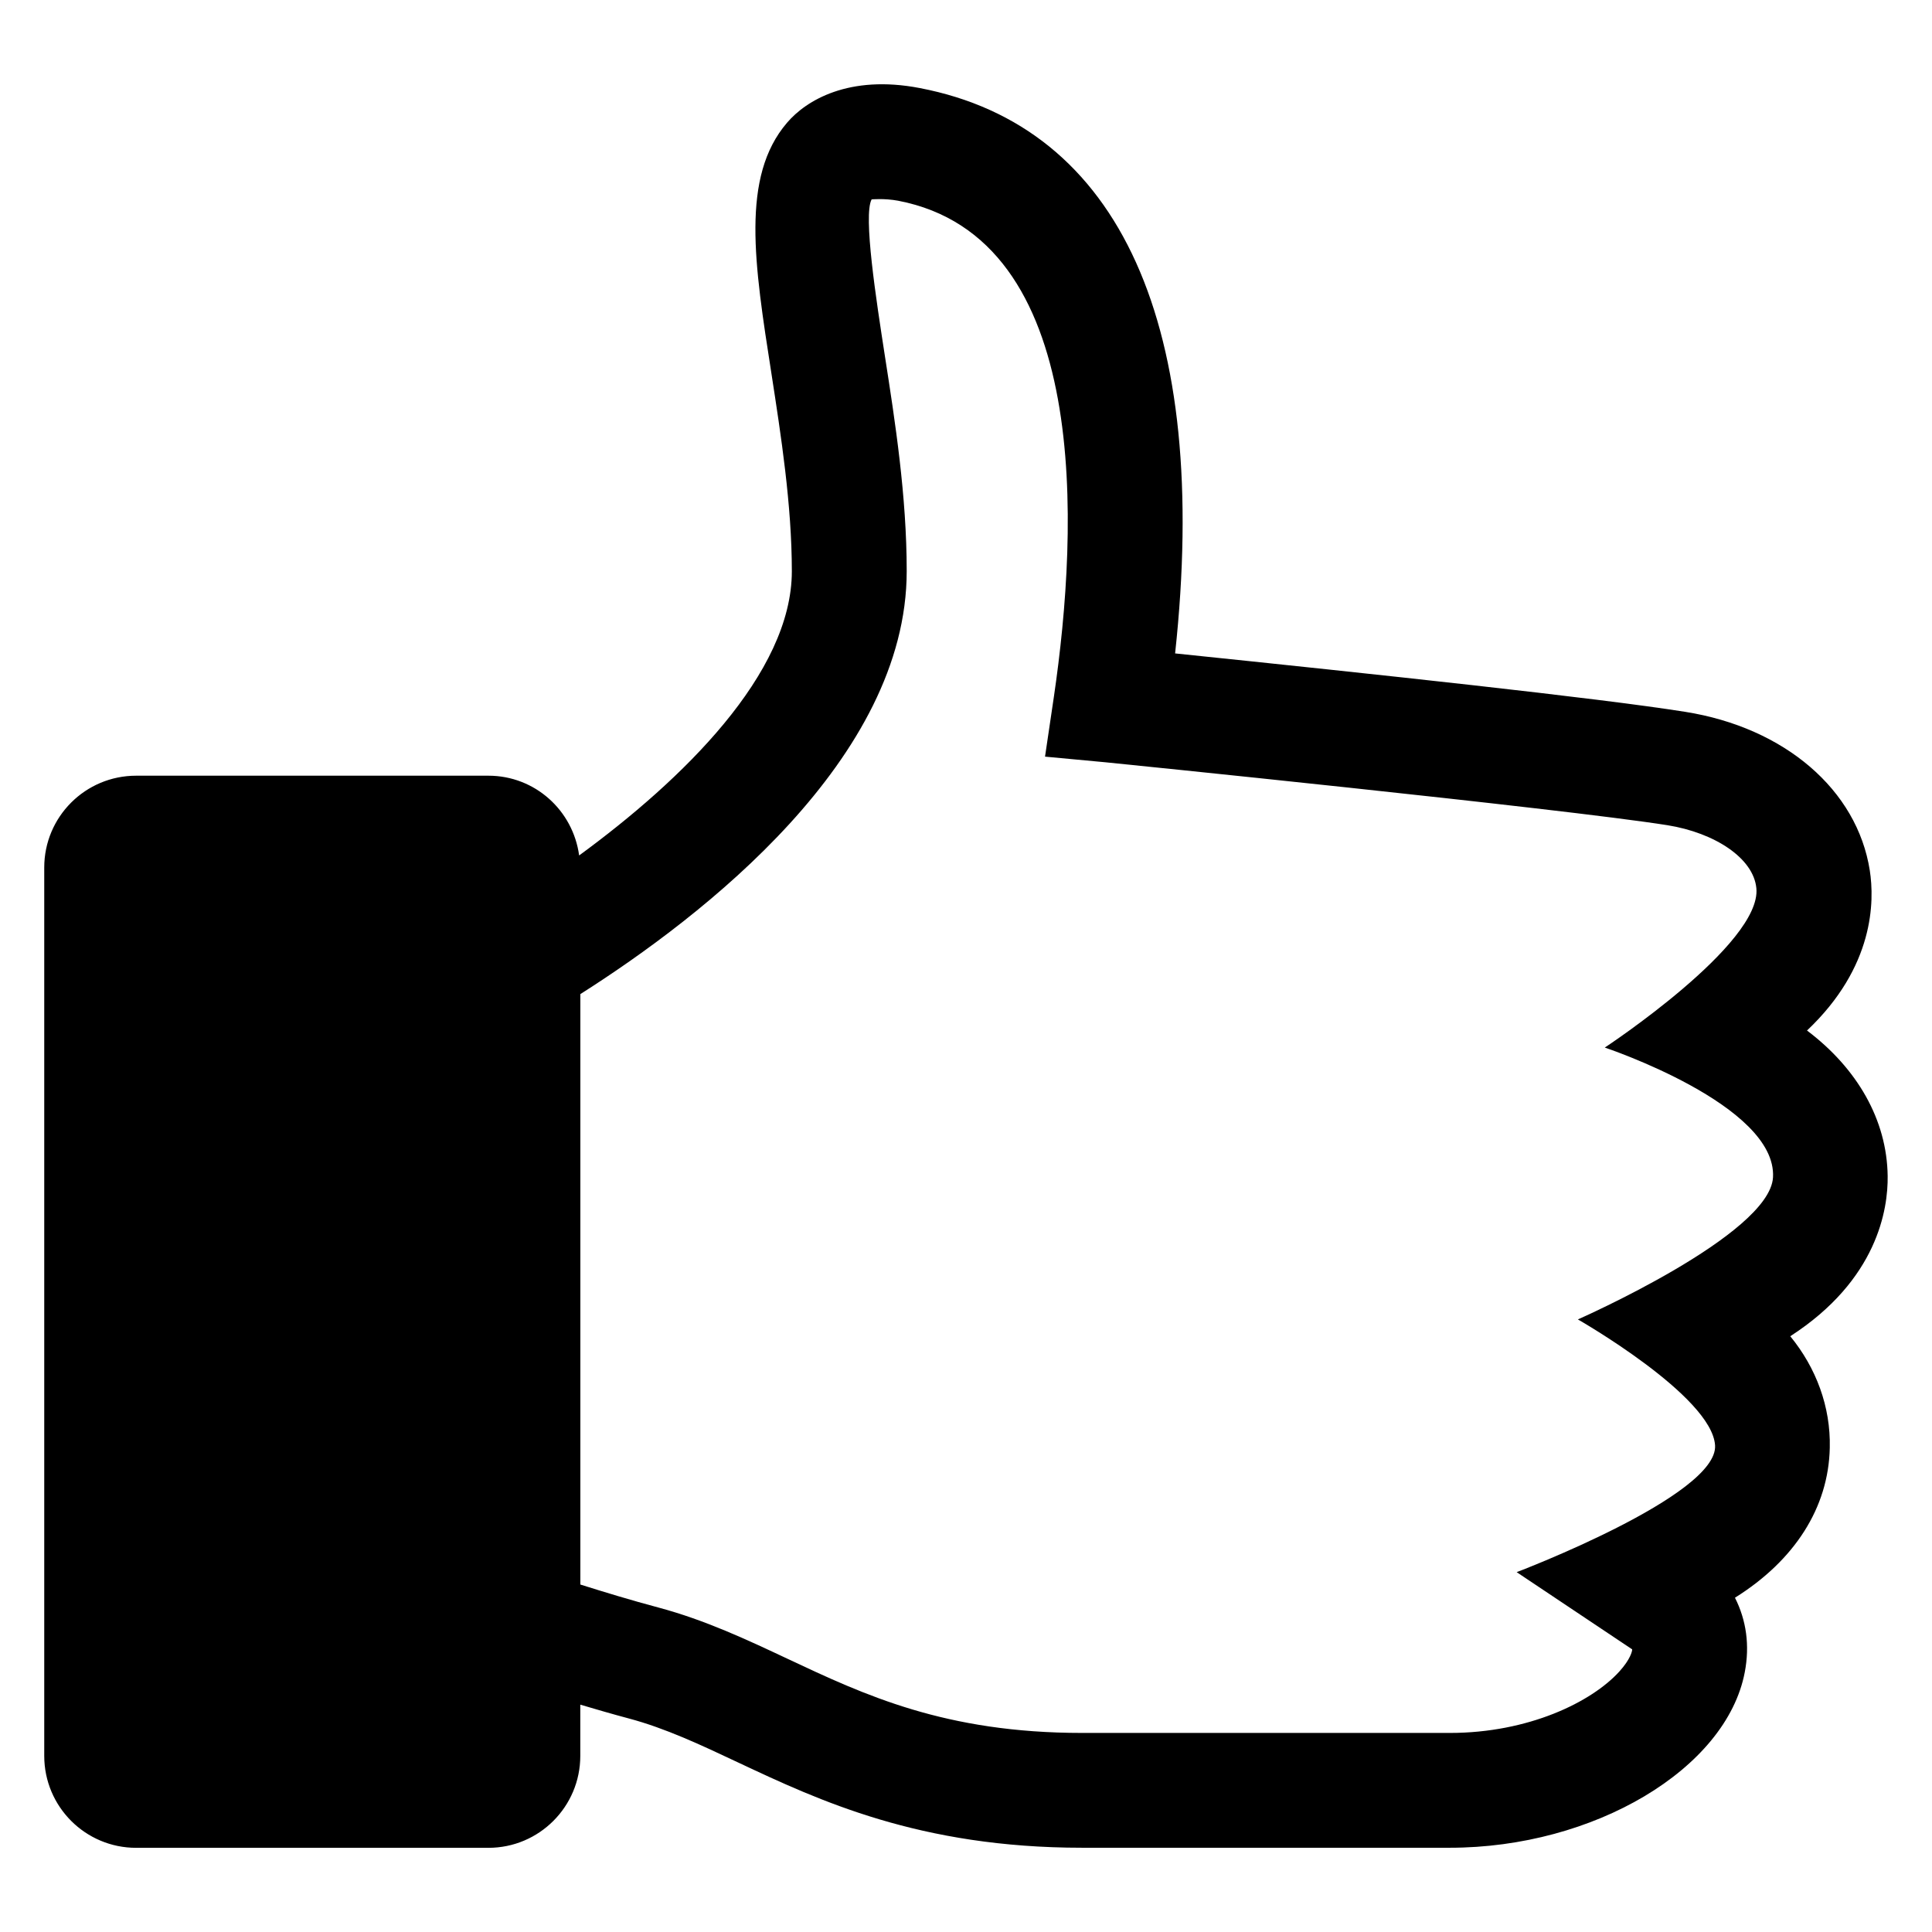<?xml version="1.0" encoding="UTF-8"?>
<!-- Uploaded to: SVG Repo, www.svgrepo.com, Generator: SVG Repo Mixer Tools -->
<svg fill="#000000" width="800px" height="800px" version="1.1" viewBox="144 144 512 512" xmlns="http://www.w3.org/2000/svg">
 <path d="m644.25 455.65c-0.184-14.887-8.078-28.535-21.375-38.551 17.895-16.914 17.895-34.336 16.641-42.41-3.344-21.375-22.551-37.863-48.93-42.047-23.527-3.727-81.234-9.895-135.17-15.48 9.359-86.656-14.398-139.63-67.695-149.83-18.746-3.602-30.074 3.25-35.145 9.191-12.289 14.336-8.688 37.359-4.137 66.488 2.519 16.305 5.406 34.793 5.406 52.367 0 27.16-29.066 55.344-56.367 75.328-1.617-11.93-11.695-21.137-24.047-21.137h-93.355c-13.449 0-24.352 10.887-24.352 24.336v235.42c0 13.449 10.902 24.367 24.352 24.367h93.355c13.449 0 24.352-10.914 24.352-24.367v-13.574c4.137 1.223 8.398 2.473 12.871 3.664 9.727 2.594 19.082 7.008 28.961 11.664 21.391 10.047 48.031 22.594 91.191 22.594h97.402c38.184 0 73.266-20.871 78.168-46.488 1.375-7.129 0.414-13.832-2.594-19.77 15.738-9.848 24.809-23.801 25.129-39.77 0.246-10.824-3.602-21.145-10.473-29.527 23.125-14.93 25.934-33.707 25.812-42.469zm-82.09 38.012s35.512 20.273 36.352 33.375c0.84 13.328-52.578 33.602-52.578 33.602l30.609 20.457c0.031 0.414-0.426 2.594-3.406 5.879-7.359 8.105-24.09 16.273-44.914 16.273h-97.402c-36.352 0-57.633-10.016-78.242-19.711-10.656-5.008-21.695-10.199-34.047-13.512-7.391-1.969-14.426-4.121-20.734-6.106v-156.47c32.578-20.688 86.488-62.379 86.488-112.09 0-19.922-3.07-39.633-5.785-57.039-2.289-14.824-5.785-37.266-3.512-41.48 0 0 3.344-0.32 7.008 0.352 51.312 9.848 47.879 86.562 41.297 131.43l-2.352 15.895 16.016 1.496c1.328 0.121 120.61 12.199 148.91 16.672 12.672 2.031 22.84 8.793 23.586 16.703 1.449 14.824-40.168 42.227-40.168 42.227s45.664 15.207 44.578 34.41c-0.914 15.297-51.707 37.633-51.707 37.633z"/>
</svg>